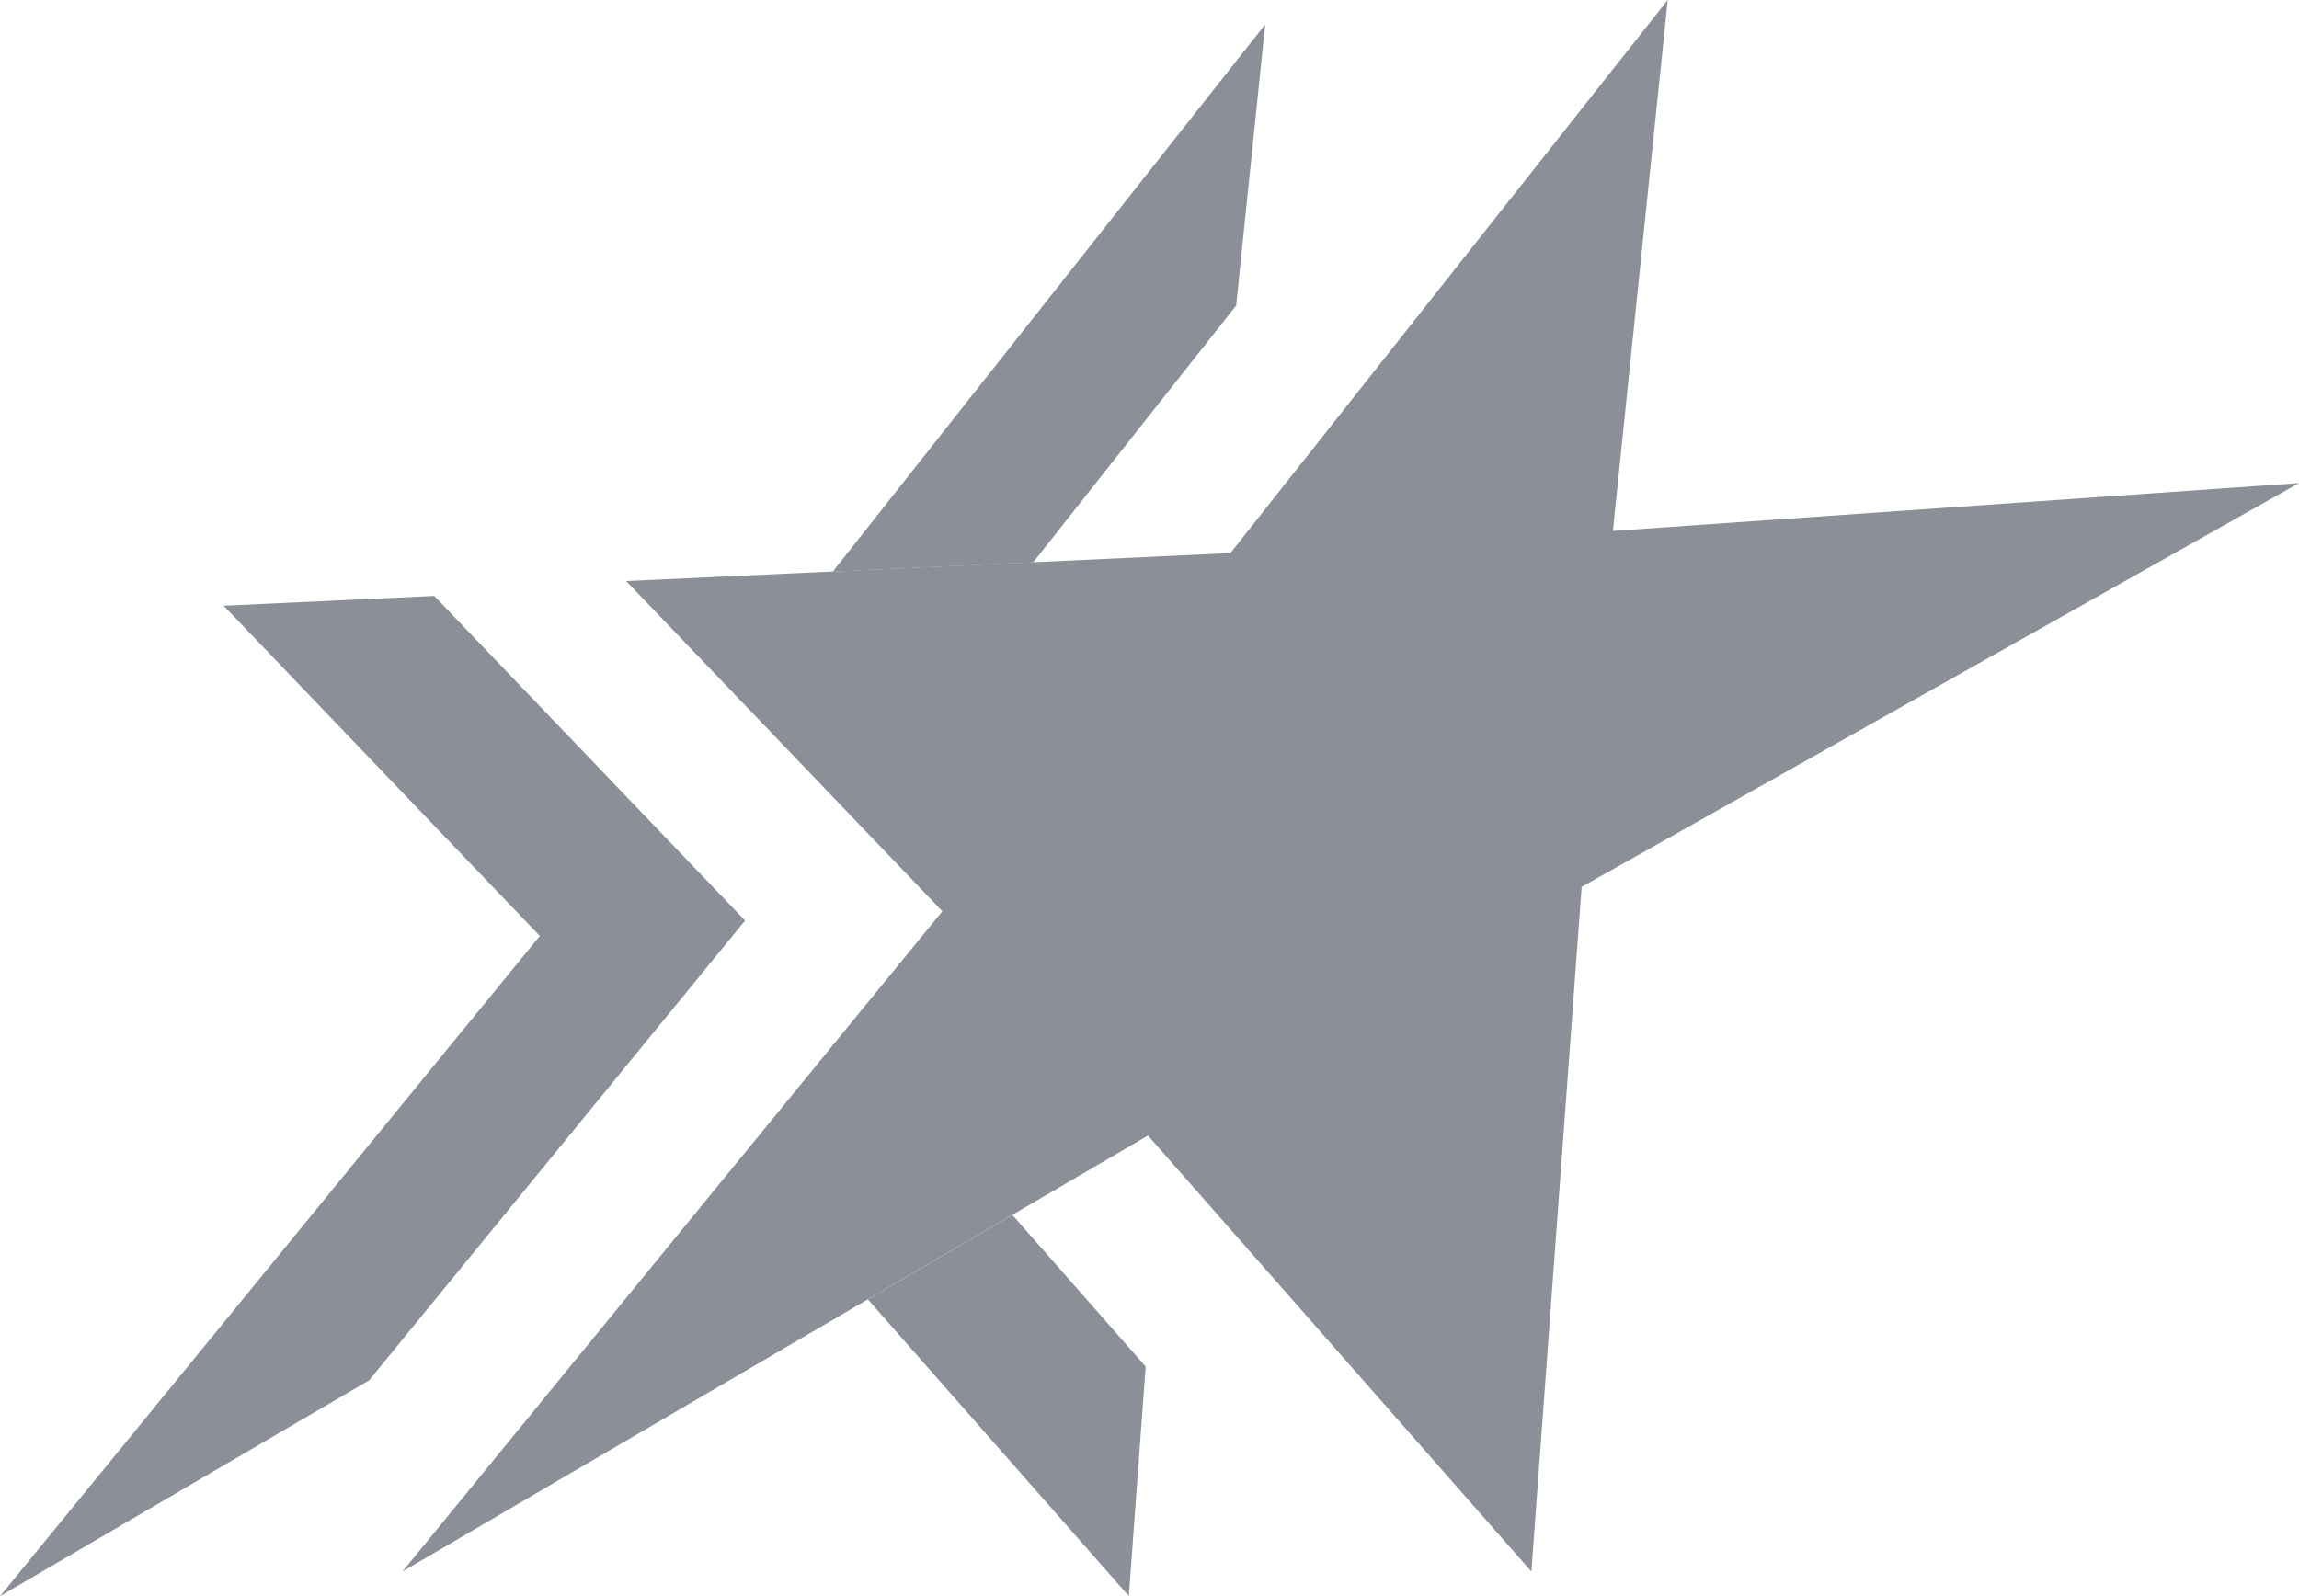 <?xml version="1.0" encoding="UTF-8"?>
<svg xmlns="http://www.w3.org/2000/svg" width="115.194" height="80" viewBox="0 0 115.194 80">
  <g id="g10" transform="translate(-111.922 441.121)">
    <path id="path126" d="M148.851-413.374l10.17-12.872,1.453-14.082L138.809-412.91l10.042-.464" transform="translate(14.84 0.438)" fill="#8b8f98"></path>
    <path id="path128" d="M130.419-382.564l18.836-23.042-15.574-16.27-10.552.491,15.842,16.552-27.049,33.09,18.5-10.82" transform="translate(0 10.622)" fill="#8b8f98"></path>
    <path id="path130" d="M153.017-382.778l.844-11.509-6.679-7.6-7.239,4.235,13.075,14.87" transform="translate(15.466 21.657)" fill="#8b8f98"></path>
    <path id="path132" d="M185.565-414.512l2.748-26.61L166.4-413.4l-30.277,1.4,15.844,16.55-27.052,33.093,23.316-13.64,7.239-4.235,6.8-3.976,19.21,21.852L184-396.672l35.947-20.239-34.377,2.4" transform="translate(7.173 0)" fill="#8b8f98"></path>
  </g>
</svg>
